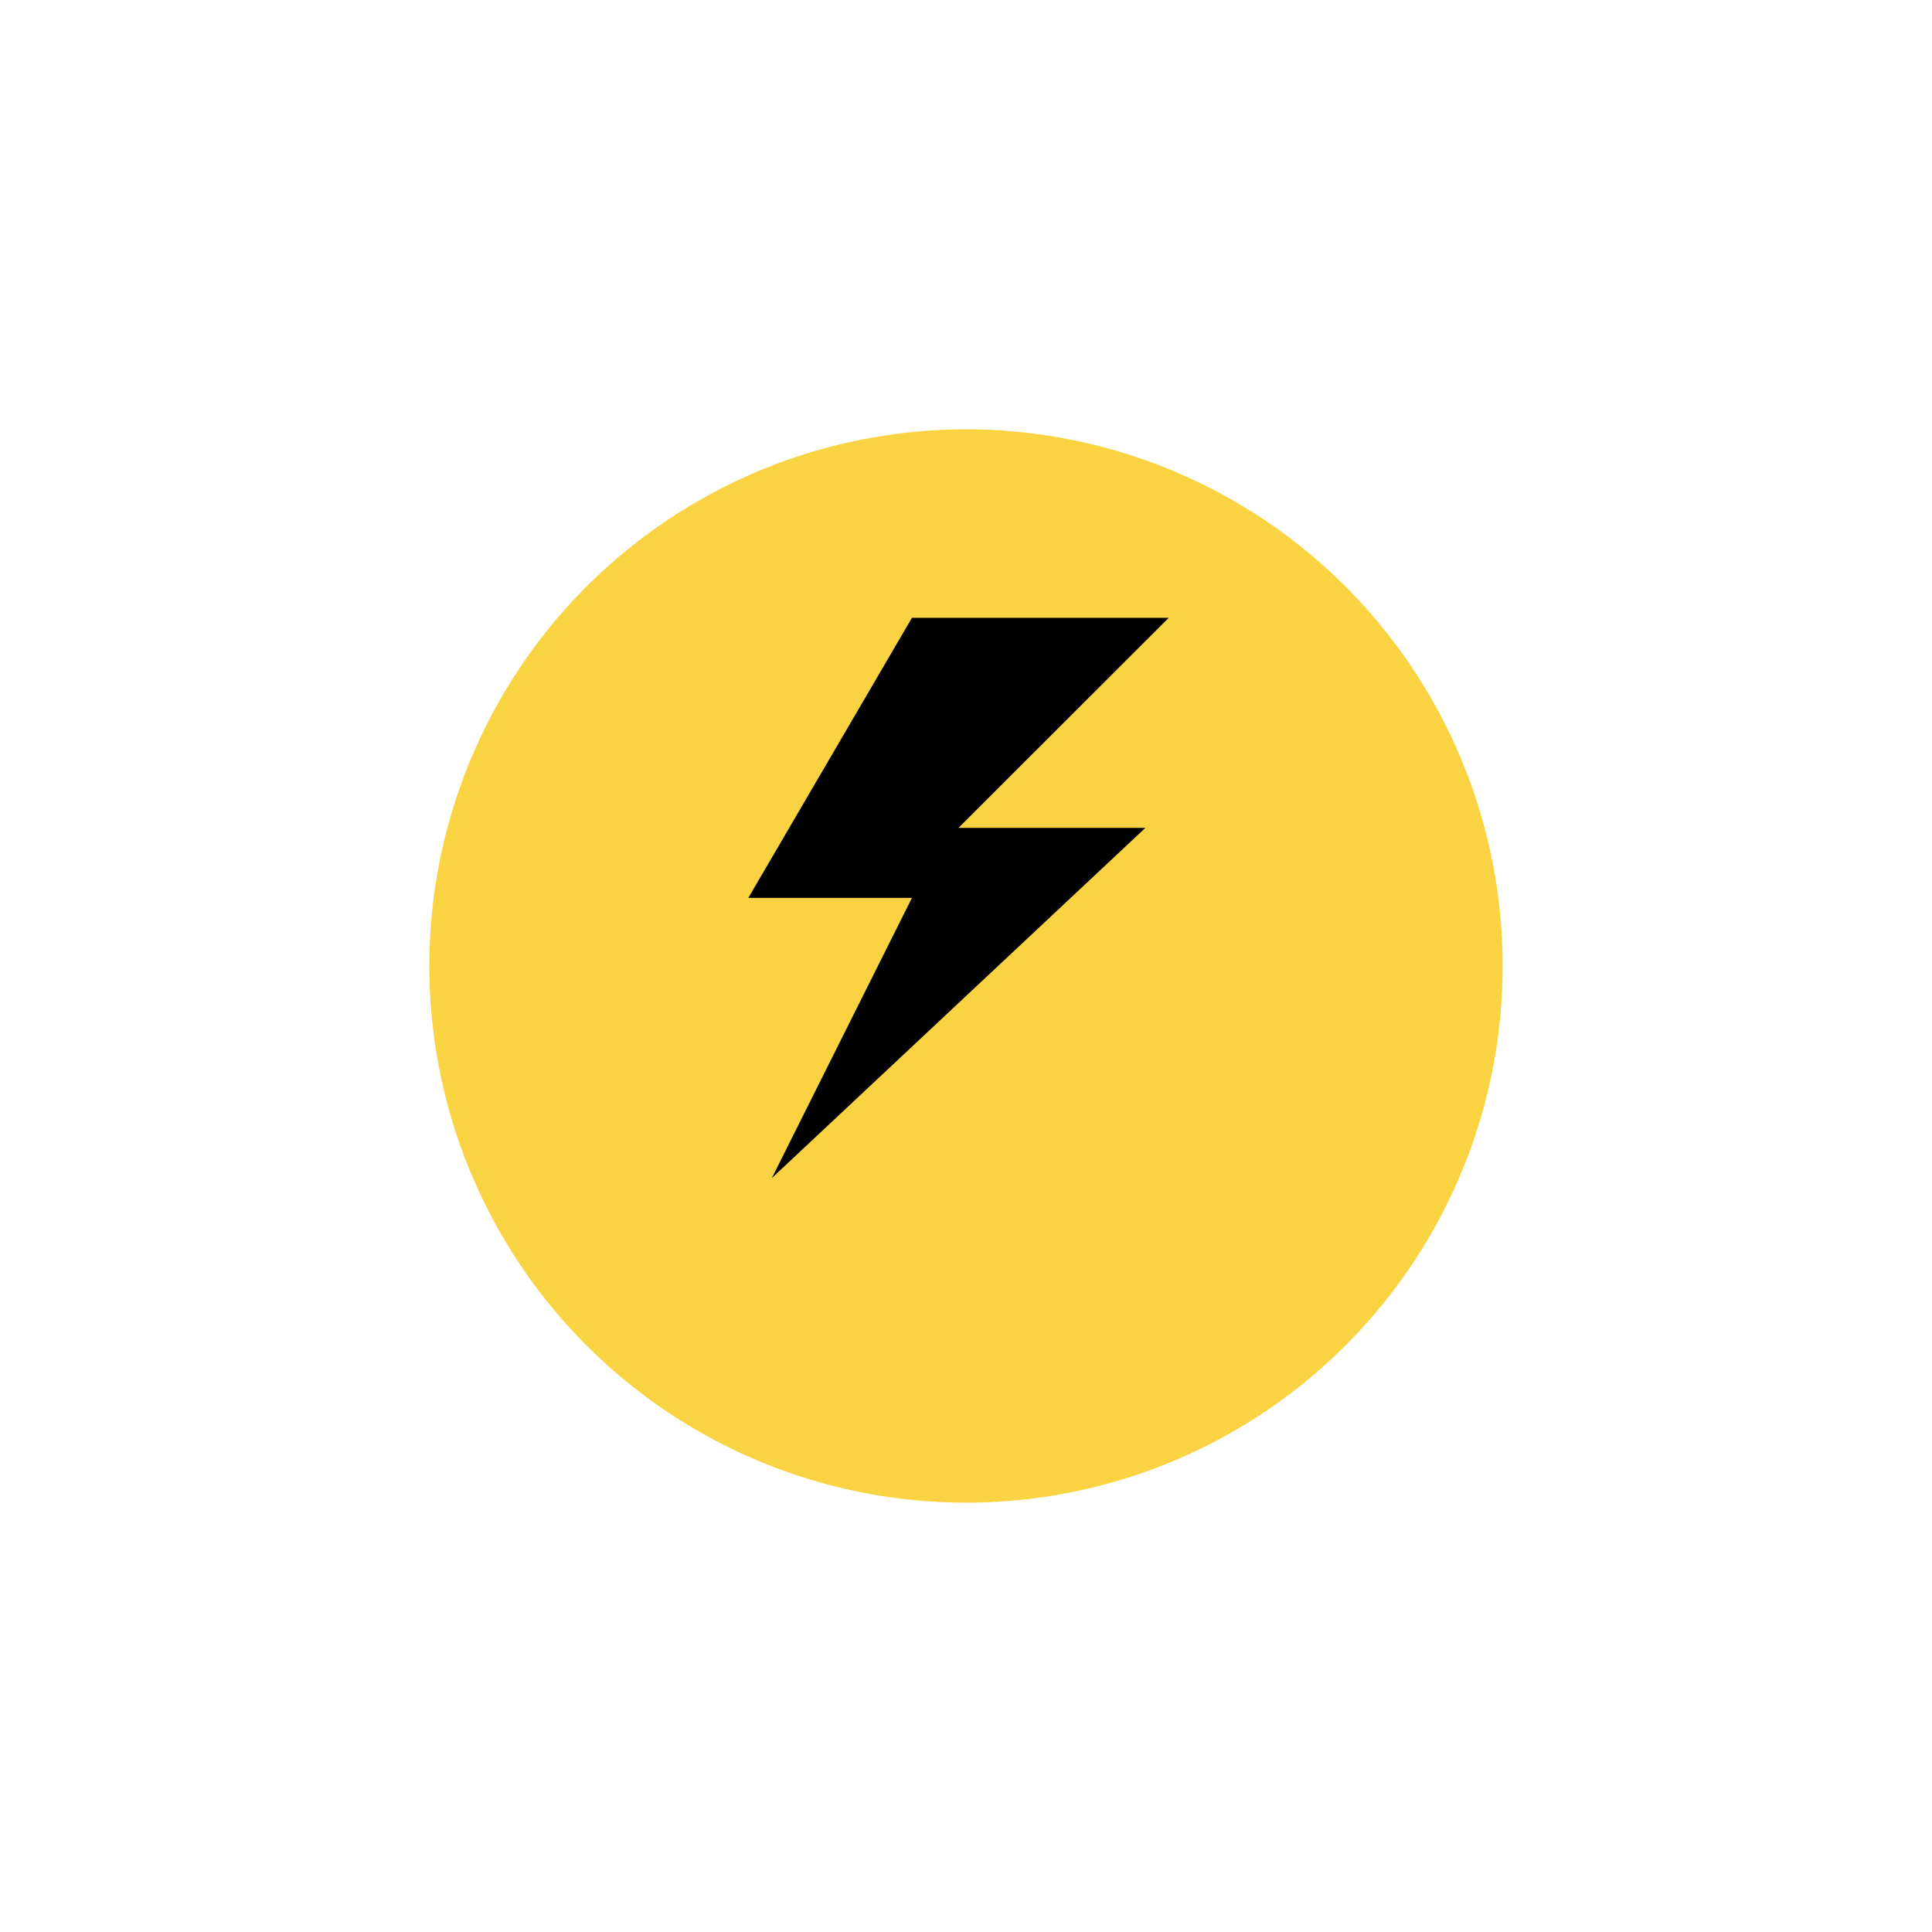 <svg xmlns="http://www.w3.org/2000/svg" xmlns:xlink="http://www.w3.org/1999/xlink" width="81" height="81" viewBox="0 0 81 81">
  <defs>
    <filter id="Ellipse_330" x="0" y="0" width="81" height="81" filterUnits="userSpaceOnUse">
      <feOffset dy="3" input="SourceAlpha"/>
      <feGaussianBlur stdDeviation="6" result="blur"/>
      <feFlood flood-opacity="0.161"/>
      <feComposite operator="in" in2="blur"/>
      <feComposite in="SourceGraphic"/>
    </filter>
  </defs>
  <g id="Group_10236" data-name="Group 10236" transform="translate(-341.25 -342.25)">
    <g transform="matrix(1, 0, 0, 1, 341.25, 342.25)" filter="url(#Ellipse_330)">
      <circle id="Ellipse_330-2" data-name="Ellipse 330" cx="22.5" cy="22.5" r="22.5" transform="translate(18 15)" fill="#f9d342"/>
    </g>
    <g id="Group_10234" data-name="Group 10234" transform="translate(372.624 368.152)">
      <g id="Group_10216" data-name="Group 10216" transform="translate(0)">
        <path id="Path_2594" data-name="Path 2594" d="M22.815,0H12.05L5.19,11.743h6.86L6.178,23.486,21.836,8.807H14Z" transform="translate(-5.19)"/>
      </g>
    </g>
  </g>
</svg>
